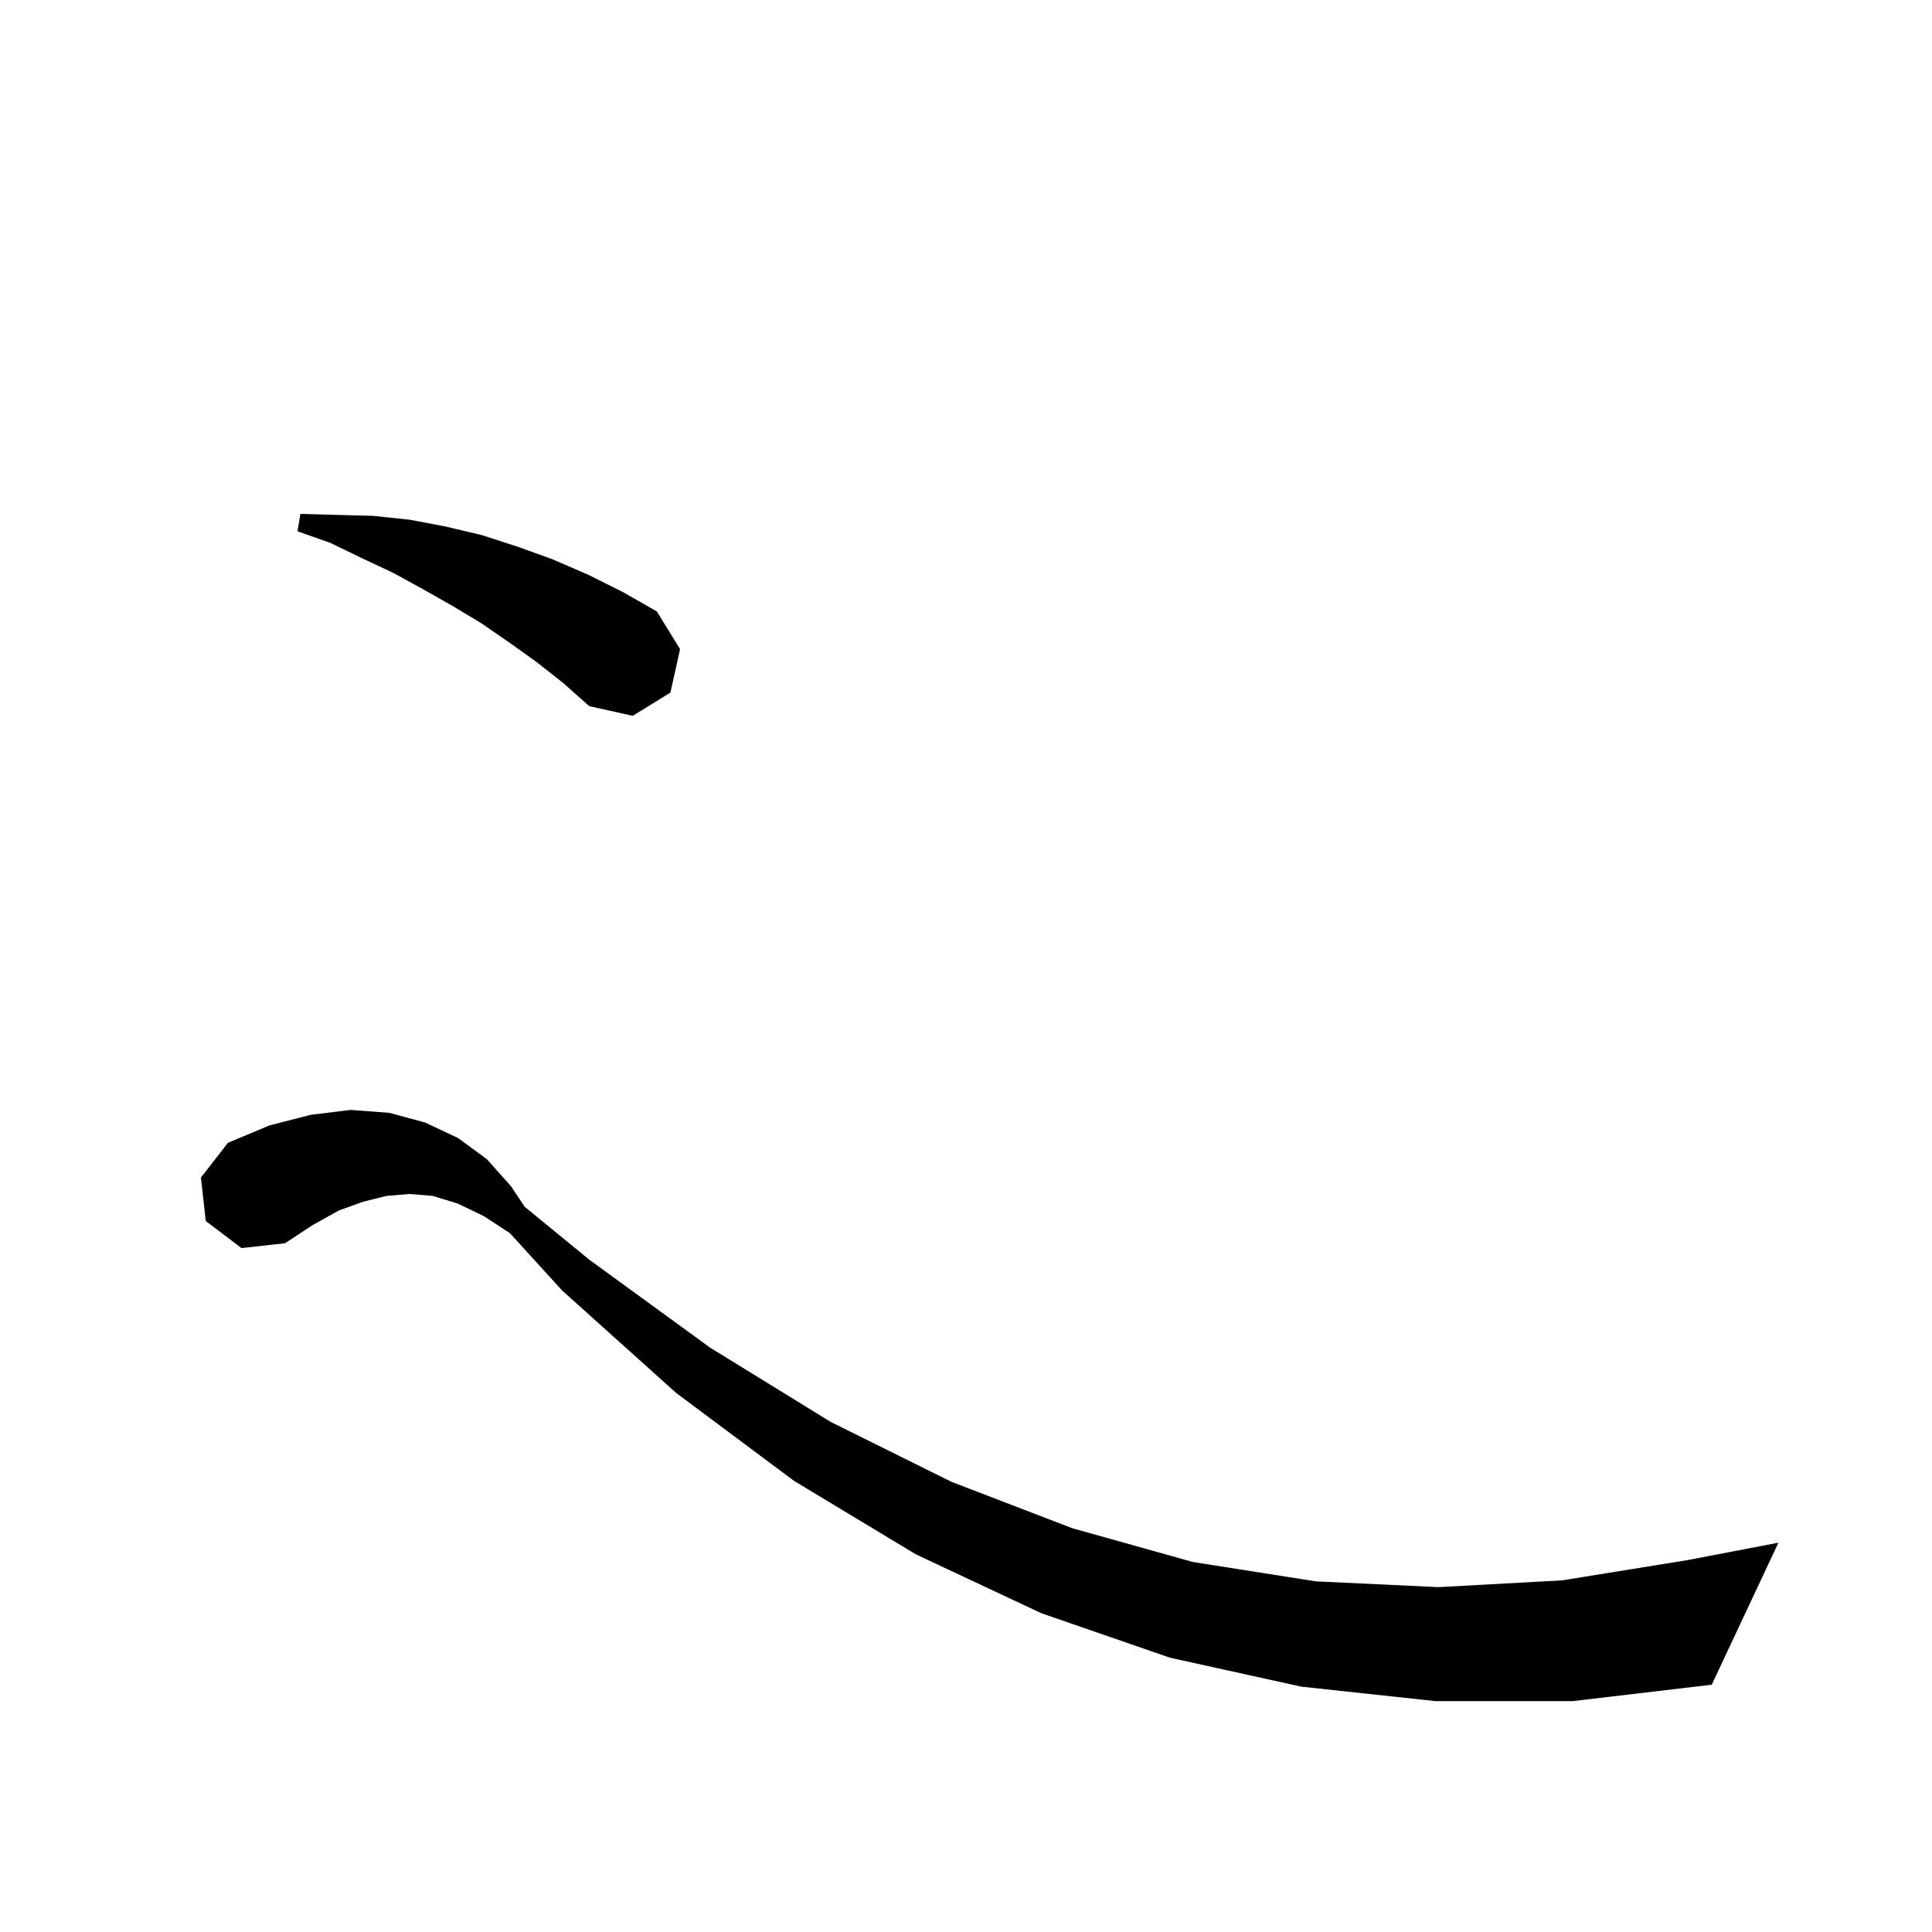 <svg xmlns="http://www.w3.org/2000/svg" xmlns:xlink="http://www.w3.org/1999/xlink" version="1.1" baseProfile="full" viewBox="0 0 200 200" width="200" height="200"><g fill="currentColor"><path d="M 148.6 176.1 L 134.7 174.6 L 121.1 171.6 L 107.8 167.0 L 94.8 160.9 L 82.2 153.3 L 70.0 144.2 L 58.2 133.6 L 52.798 127.668 L 50.1 125.9 L 47.4 124.6 L 44.8 123.8 L 42.4 123.6 L 40.0 123.8 L 37.6 124.4 L 35.1 125.3 L 32.4 126.8 L 29.5 128.7 L 25.0 129.2 L 21.3 126.4 L 20.8 121.9 L 23.6 118.3 L 27.9 116.5 L 32.2 115.4 L 36.3 114.9 L 40.3 115.2 L 44.0 116.2 L 47.4 117.8 L 50.4 120.0 L 52.9 122.8 L 54.32 124.929 L 61.0 130.4 L 73.5 139.5 L 86.0 147.2 L 98.5 153.4 L 111.0 158.2 L 123.5 161.7 L 136.2 163.7 L 148.9 164.3 L 161.7 163.6 L 174.7 161.5 L 184.1 159.7 L 177.2 174.4 L 162.8 176.1 Z M 55.5 68.5 L 52.7 66.5 L 49.8 64.5 L 46.8 62.7 L 43.8 61.0 L 40.7 59.3 L 37.5 57.8 L 34.2 56.2 L 30.8 55.0 L 31.1 53.2 L 34.8 53.3 L 38.6 53.4 L 42.4 53.8 L 46.1 54.5 L 49.9 55.4 L 53.6 56.6 L 57.2 57.9 L 60.9 59.5 L 64.5 61.3 L 68.0 63.3 L 70.4 67.2 L 69.4 71.7 L 65.5 74.1 L 61.0 73.1 L 58.3 70.7 Z "/></g></svg>